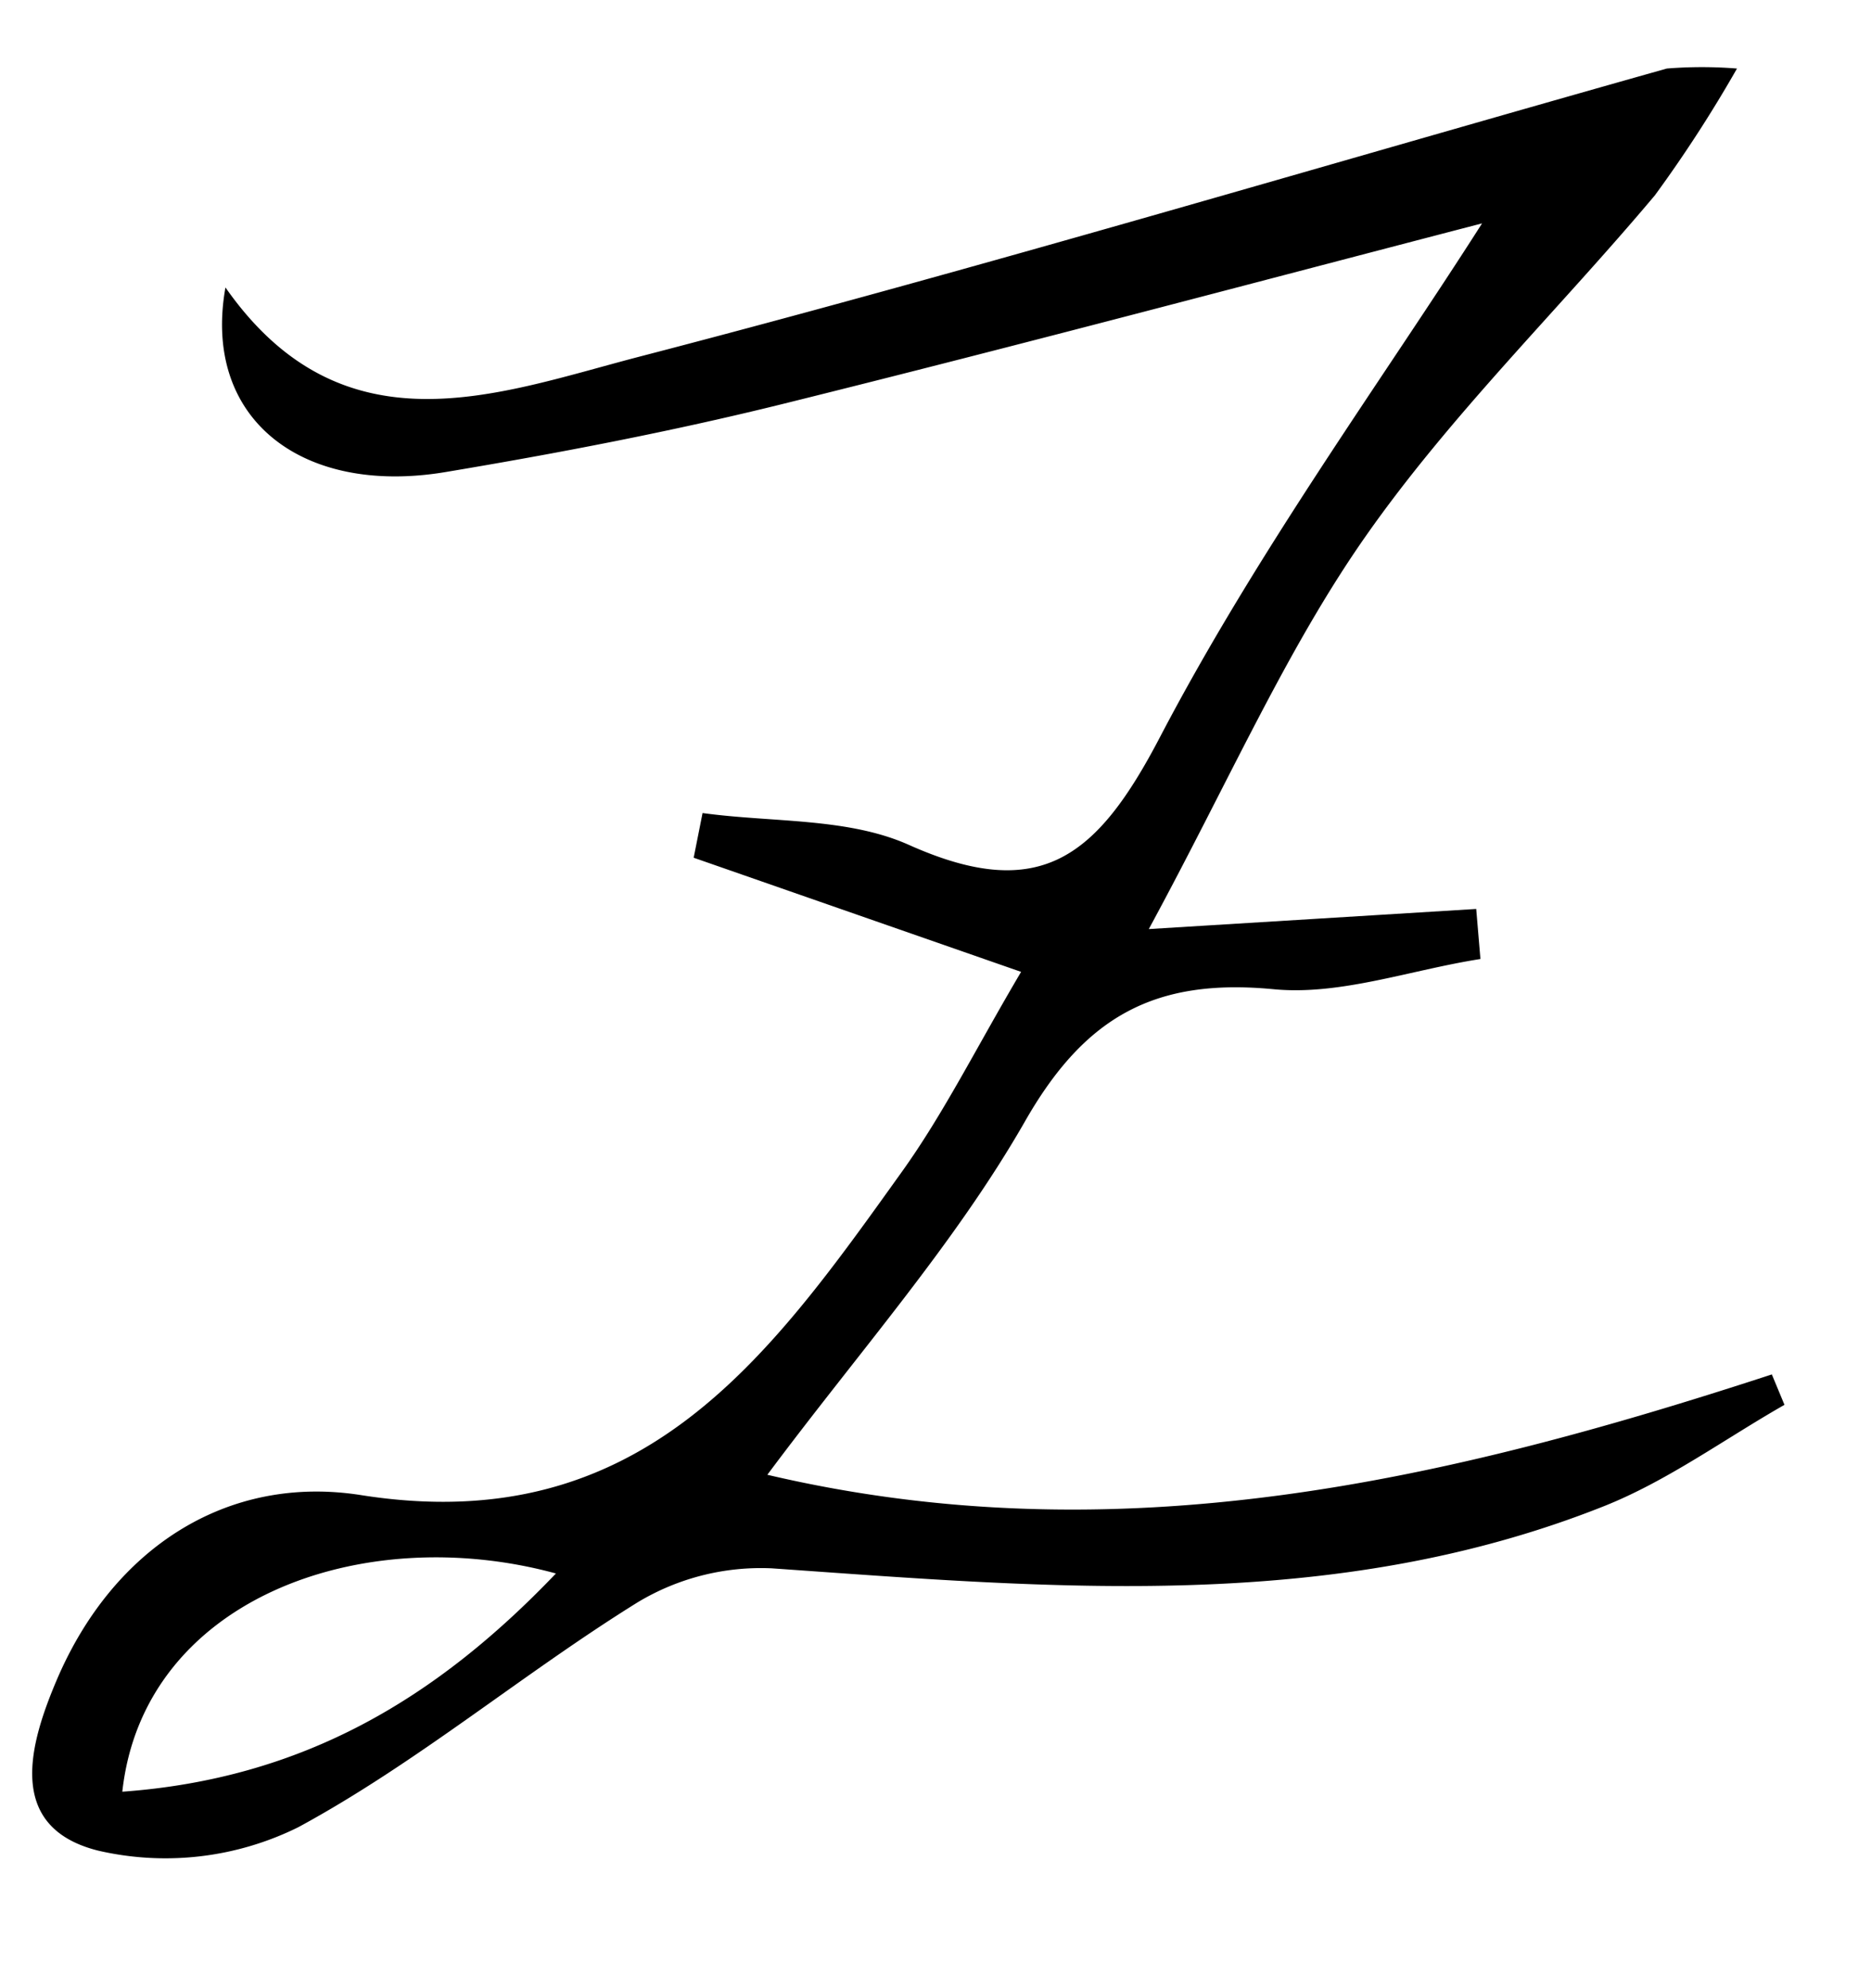 <svg id="레이어_1" data-name="레이어 1" xmlns="http://www.w3.org/2000/svg" viewBox="0 0 80 85"><path d="M63.37,9.55c-9.31,2.42-19.58,5.16-29.9,7.72C28.7,18.45,23.85,19.38,19,20.19c-6.13,1-10.36-2.31-9.36-7.9,5,7.14,11.56,4.57,17.54,3C42,11.44,56.58,7.07,71.27,2.93a18.76,18.76,0,0,1,3,0,56.62,56.62,0,0,1-3.51,5.42c-4.1,4.88-8.73,9.38-12.37,14.58-3.41,4.87-5.83,10.45-9.27,16.79l14-.86L63.3,41c-3,.47-6,1.57-8.86,1.29-5.06-.48-8.06,1.16-10.63,5.68-3,5.23-7.08,9.82-11,15.08,15,3.52,29,.27,42.95-4.29l.54,1.3c-2.56,1.46-5,3.25-7.71,4.33C57,69,45,67.89,33,67.05a10.22,10.22,0,0,0-5.73,1.45c-4.93,3.06-9.44,6.87-14.52,9.62a12.79,12.79,0,0,1-8.55,1c-4-1-2.92-4.61-1.76-7.33,2.41-5.62,7.29-8.77,13-7.87,12,1.89,17.45-5.9,23.12-13.82,1.8-2.51,3.19-5.32,5.1-8.55l-14-4.88.38-1.91c3,.41,6.2.19,8.82,1.36,5.63,2.52,8.06.52,10.74-4.61C53.78,23.52,59.14,16.19,63.37,9.55ZM5.23,76.6c7.75-.56,13.45-4,18.54-9.33C15.44,65,6.13,68.39,5.23,76.6Z"/></svg>
